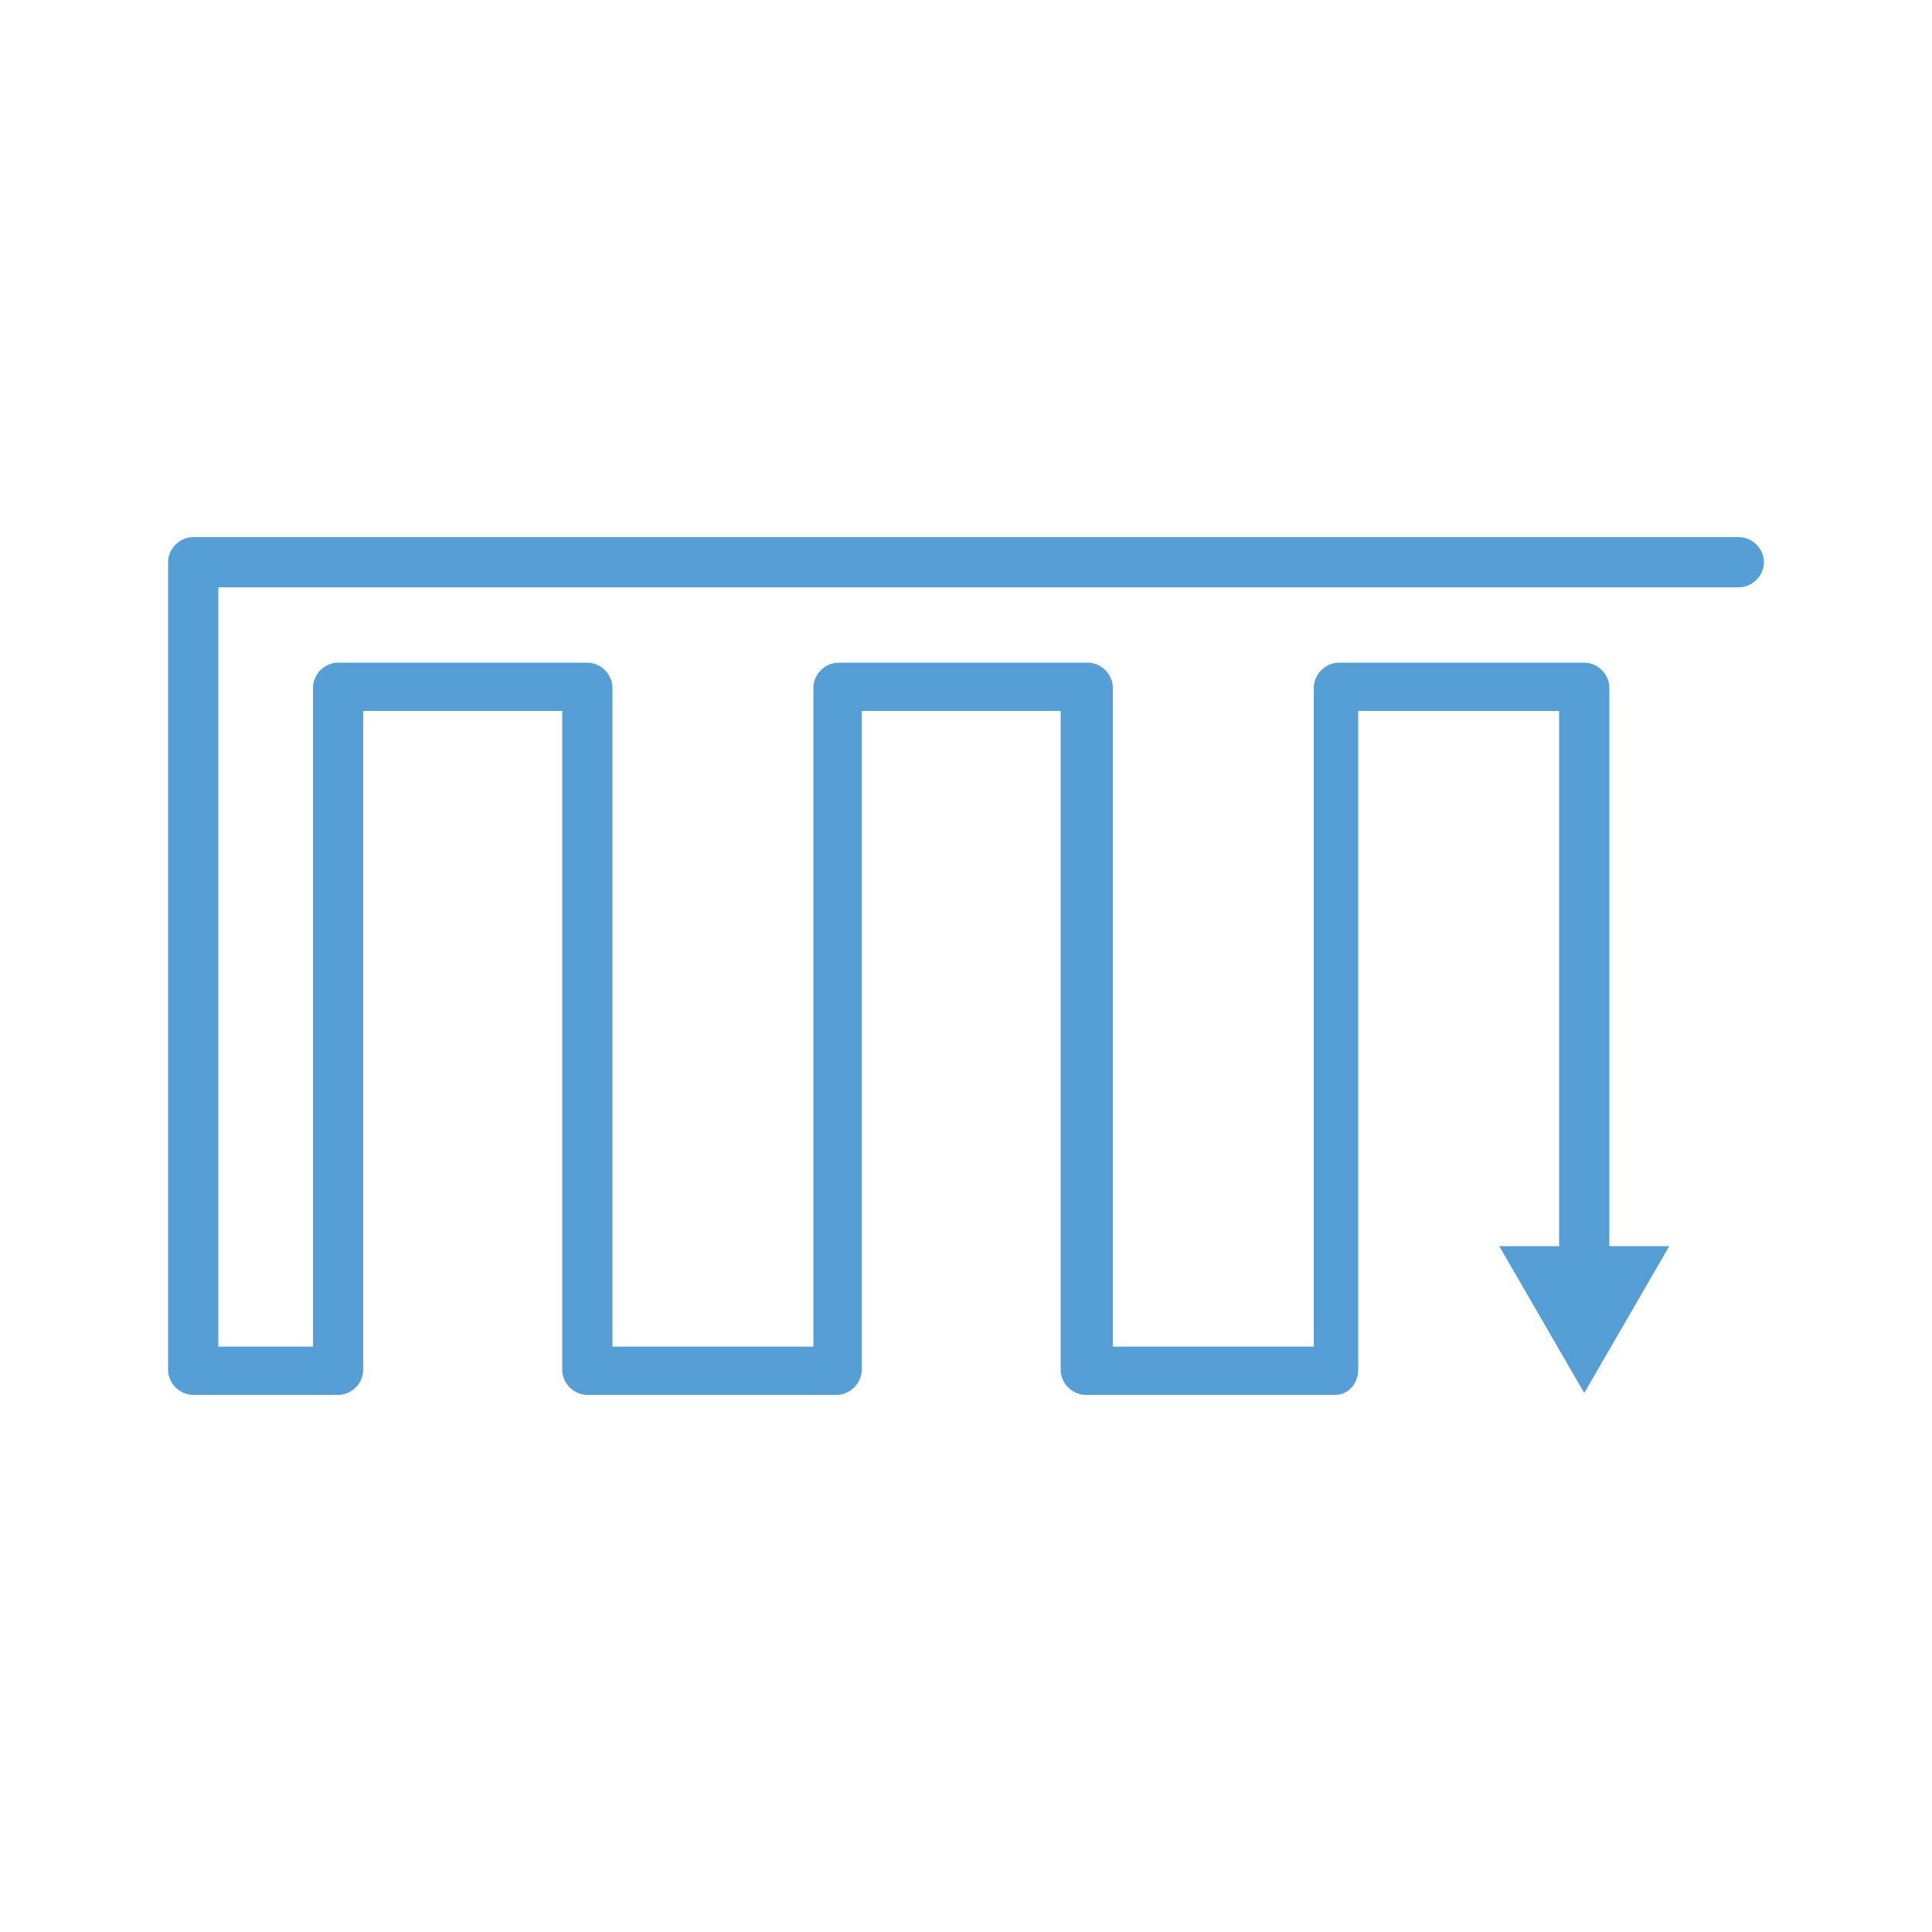 <?xml version="1.0" encoding="utf-8"?>
<!-- Generator: Adobe Illustrator 23.0.3, SVG Export Plug-In . SVG Version: 6.00 Build 0)  -->
<svg version="1.1" id="Warstwa_1" xmlns="http://www.w3.org/2000/svg" xmlns:xlink="http://www.w3.org/1999/xlink" x="0px" y="0px"
	 viewBox="0 0 100 100" style="enable-background:new 0 0 100 100;" xml:space="preserve">
<style type="text/css">
	.st0{fill:#559FD9;}
	.st1{fill:#5B9CD6;}
	.st2{fill:#569ED6;}
	.st3{fill:none;stroke:#559ED6;stroke-width:2.5;stroke-linecap:round;stroke-linejoin:round;stroke-dasharray:0.7,5.037;}
	.st4{clip-path:url(#SVGID_2_);}
	.st5{fill:none;stroke:#569ED6;stroke-width:2.52;stroke-linecap:round;stroke-miterlimit:10;}
	.st6{opacity:0.65;fill:#E20613;}
	.st7{opacity:0.6;fill:#E20613;}
	.st8{fill:#93C01F;}
	.st9{fill:url(#SVGID_3_);}
	.st10{fill:url(#SVGID_4_);}
	.st11{fill:url(#SVGID_5_);}
	.st12{fill:none;stroke:#559FD9;stroke-width:2.52;stroke-miterlimit:10;}
	.st13{fill:none;stroke:#5B9CD6;stroke-width:2.469;stroke-miterlimit:10;}
</style>
<g>
	<path class="st2" d="M17.1,72.2H10c-0.7,0-1.3-0.6-1.3-1.3V29.1c0-0.7,0.6-1.3,1.3-1.3h80c0.7,0,1.3,0.6,1.3,1.3s-0.6,1.3-1.3,1.3
		H11.3v39.3h5.8c0.7,0,1.3,0.6,1.3,1.3S17.8,72.2,17.1,72.2z"/>
	<g>
		<path class="st2" d="M69.1,72.2H56.2c-0.7,0-1.3-0.6-1.3-1.3V36.8H44.6v34.1c0,0.7-0.6,1.3-1.3,1.3H30.4c-0.7,0-1.3-0.6-1.3-1.3
			V36.8H18.8v34.1c0,0.7-0.6,1.3-1.3,1.3s-1.3-0.6-1.3-1.3V35.6c0-0.7,0.6-1.3,1.3-1.3h12.9c0.7,0,1.3,0.6,1.3,1.3v34.1h10.4V35.6
			c0-0.7,0.6-1.3,1.3-1.3h12.9c0.7,0,1.3,0.6,1.3,1.3v34.1h10.4V35.6c0-0.7,0.6-1.3,1.3-1.3H82c0.7,0,1.3,0.6,1.3,1.3v30.2
			c0,0.7-0.6,1.3-1.3,1.3s-1.3-0.6-1.3-1.3V36.8H70.3v34.1C70.3,71.6,69.8,72.2,69.1,72.2z"/>
		<g>
			<polygon class="st2" points="77.6,64.5 82,72.1 86.4,64.5 			"/>
		</g>
	</g>
</g>
</svg>
